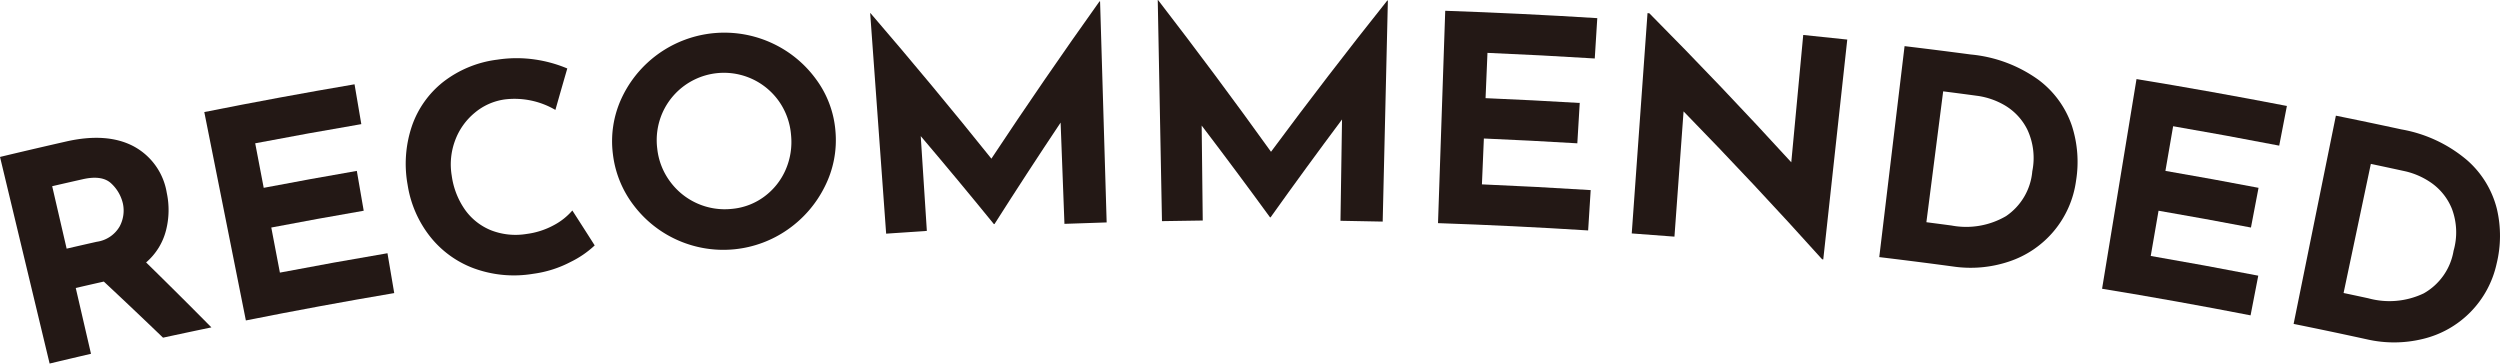 <svg xmlns="http://www.w3.org/2000/svg" width="311.742" height="45.334" viewBox="0 0 311.742 45.334">
  <g id="グループ_432" data-name="グループ 432" transform="translate(-526.552 -1447.528)">
    <g id="グループ_431" data-name="グループ 431">
      <path id="パス_466" data-name="パス 466" d="M546.881,1489.634q-3.658-3.518-7.383-6.995-1.75.394-3.5.8l1.9,8.207q-2.581.6-5.159,1.216l-6.186-25.764q4.126-.99,8.263-1.929c3.388-.768,6.193-.559,8.392.6a8.029,8.029,0,0,1,4.138,5.8,10.239,10.239,0,0,1-.1,4.712,7.8,7.8,0,0,1-2.475,3.971q4.115,4.026,8.143,8.1Q549.9,1488.981,546.881,1489.634Zm-12.02-11.1q1.872-.434,3.746-.856a3.917,3.917,0,0,0,2.863-1.91,4.186,4.186,0,0,0,.412-2.836,4.918,4.918,0,0,0-1.434-2.505c-.752-.73-1.941-.918-3.561-.554q-1.916.432-3.828.874Q533.96,1474.636,534.861,1478.529Z" fill="#231815"/>
      <path id="パス_467" data-name="パス 467" d="M570.762,1458.039q.423,2.484.845,4.968-6.624,1.128-13.232,2.39.531,2.777,1.061,5.552,5.8-1.107,11.611-2.111l.858,4.967q-5.769.994-11.524,2.095l1.074,5.622q6.7-1.28,13.414-2.417.422,2.484.842,4.969-9.27,1.57-18.5,3.412l-5.184-25.984Q561.374,1459.636,570.762,1458.039Z" fill="#231815"/>
      <path id="パス_468" data-name="パス 468" d="M597.707,1480.19a14.038,14.038,0,0,1-4.683,1.482,14.539,14.539,0,0,1-7.473-.717,12.5,12.5,0,0,1-5.457-4.044,13.81,13.81,0,0,1-2.711-6.327,14.688,14.688,0,0,1,.52-7.3,11.966,11.966,0,0,1,3.935-5.555,13.773,13.773,0,0,1,6.749-2.765,15.9,15.9,0,0,1,4.742-.006,16.378,16.378,0,0,1,3.962,1.109q-.75,2.583-1.483,5.169a10.069,10.069,0,0,0-6.323-1.309,7.4,7.4,0,0,0-3.746,1.672,8.12,8.12,0,0,0-2.438,3.444,8.517,8.517,0,0,0-.421,4.381,9.657,9.657,0,0,0,1.671,4.278,7.362,7.362,0,0,0,3.252,2.549,8.419,8.419,0,0,0,4.405.451,9.685,9.685,0,0,0,3.438-1.114,7.938,7.938,0,0,0,2.276-1.813q1.4,2.173,2.787,4.355A12.184,12.184,0,0,1,597.707,1480.19Z" fill="#231815"/>
      <path id="パス_469" data-name="パス 469" d="M604.038,1459.824a14.142,14.142,0,0,1,18.631-6.985,14.054,14.054,0,0,1,5.6,4.514,12.539,12.539,0,0,1,2.464,6.553,12.808,12.808,0,0,1-1.34,6.9,14.235,14.235,0,0,1-4.6,5.335,14.02,14.02,0,0,1-13.613,1.389,13.968,13.968,0,0,1-5.531-4.3,13,13,0,0,1-2.671-6.492A12.719,12.719,0,0,1,604.038,1459.824Zm6.075,10.346a8.446,8.446,0,0,0,7.739,3.4,7.931,7.931,0,0,0,4.011-1.534,8.223,8.223,0,0,0,2.646-3.32,8.669,8.669,0,0,0,.685-4.345,8.464,8.464,0,0,0-1.5-4.2,8.392,8.392,0,0,0-14.563,1.485,8.47,8.47,0,0,0-.621,4.419A8.363,8.363,0,0,0,610.113,1470.17Z" fill="#231815"/>
      <path id="パス_470" data-name="パス 470" d="M663.728,1447.7q.409,13.782.821,27.564-2.633.078-5.264.178-.238-6.313-.478-12.626-4.207,6.3-8.248,12.656l-.073,0q-4.488-5.517-9.122-10.973.381,5.91.763,11.819-2.538.165-5.075.348l-1.992-27.5.038,0q7.734,8.986,15.077,18.147,6.533-9.871,13.477-19.606Z" fill="#231815"/>
      <path id="パス_471" data-name="パス 471" d="M699.615,1447.591q-.322,13.784-.646,27.568-2.631-.06-5.264-.1.1-6.317.193-12.634-4.536,6.069-8.907,12.2h-.073q-4.187-5.748-8.522-11.442.067,5.92.134,11.843-2.543.029-5.084.077-.262-13.785-.527-27.571h.038q7.242,9.387,14.085,18.923,7.046-9.51,14.5-18.862Z" fill="#231815"/>
      <path id="パス_472" data-name="パス 472" d="M725.728,1449.791q-.156,2.514-.314,5.03-6.686-.417-13.379-.7-.118,2.823-.238,5.647,5.872.247,11.743.6-.151,2.516-.3,5.031-5.824-.35-11.654-.6-.121,2.861-.242,5.719,6.785.287,13.562.715-.157,2.514-.317,5.03-9.355-.591-18.721-.91.451-13.241.9-26.481Q716.253,1449.2,725.728,1449.791Z" fill="#231815"/>
      <path id="パス_473" data-name="パス 473" d="M756.9,1452.462q-1.5,13.707-2.992,27.414l-.144-.016q-8.387-9.333-17.276-18.442-.567,7.809-1.137,15.619-2.662-.211-5.326-.4.983-13.735,1.967-27.47l.227.017q9.1,9.172,17.7,18.583.746-7.94,1.49-15.879Q754.152,1452.162,756.9,1452.462Z" fill="#231815"/>
      <path id="パス_474" data-name="パス 474" d="M764.046,1453.281q4.135.495,8.266,1.043a17.143,17.143,0,0,1,8.424,3.153,11.912,11.912,0,0,1,4.182,5.759,14.65,14.65,0,0,1,.51,6.836,12.348,12.348,0,0,1-8.386,10.078,15.054,15.054,0,0,1-6.911.615q-4.617-.623-9.241-1.177Zm5.848,22.367a9.864,9.864,0,0,0,6.8-1.168,7.527,7.527,0,0,0,3.28-5.6,8.347,8.347,0,0,0-.617-5.184,7.252,7.252,0,0,0-2.789-3.017,9.312,9.312,0,0,0-3.309-1.182q-2.2-.3-4.4-.578-1.047,8.158-2.093,16.318Q768.33,1475.44,769.894,1475.648Z" fill="#231815"/>
      <path id="パス_475" data-name="パス 475" d="M811.72,1460.741l-.957,4.948q-6.6-1.278-13.228-2.421-.481,2.786-.962,5.57,5.813,1,11.612,2.111-.473,2.475-.946,4.951-5.754-1.1-11.523-2.095-.488,2.82-.974,5.64,6.714,1.16,13.409,2.459l-.96,4.948q-9.24-1.8-18.516-3.318,2.147-13.073,4.294-26.145Q802.362,1458.931,811.72,1460.741Z" fill="#231815"/>
      <path id="パス_476" data-name="パス 476" d="M817.829,1461.952q4.1.831,8.183,1.714a17.25,17.25,0,0,1,8.172,3.831,11.92,11.92,0,0,1,3.721,6.082,14.609,14.609,0,0,1-.038,6.856,12.346,12.346,0,0,1-9.2,9.36,15.126,15.126,0,0,1-6.964.048q-4.567-1-9.145-1.925Zm4.05,22.772a9.932,9.932,0,0,0,6.895-.609,7.508,7.508,0,0,0,3.73-5.312,8.314,8.314,0,0,0-.2-5.218,7.251,7.251,0,0,0-2.548-3.236,9.383,9.383,0,0,0-3.214-1.448q-2.175-.476-4.353-.936l-3.4,16.1Q820.332,1484.388,821.879,1484.724Z" fill="#231815"/>
    </g>
  </g>
</svg>

